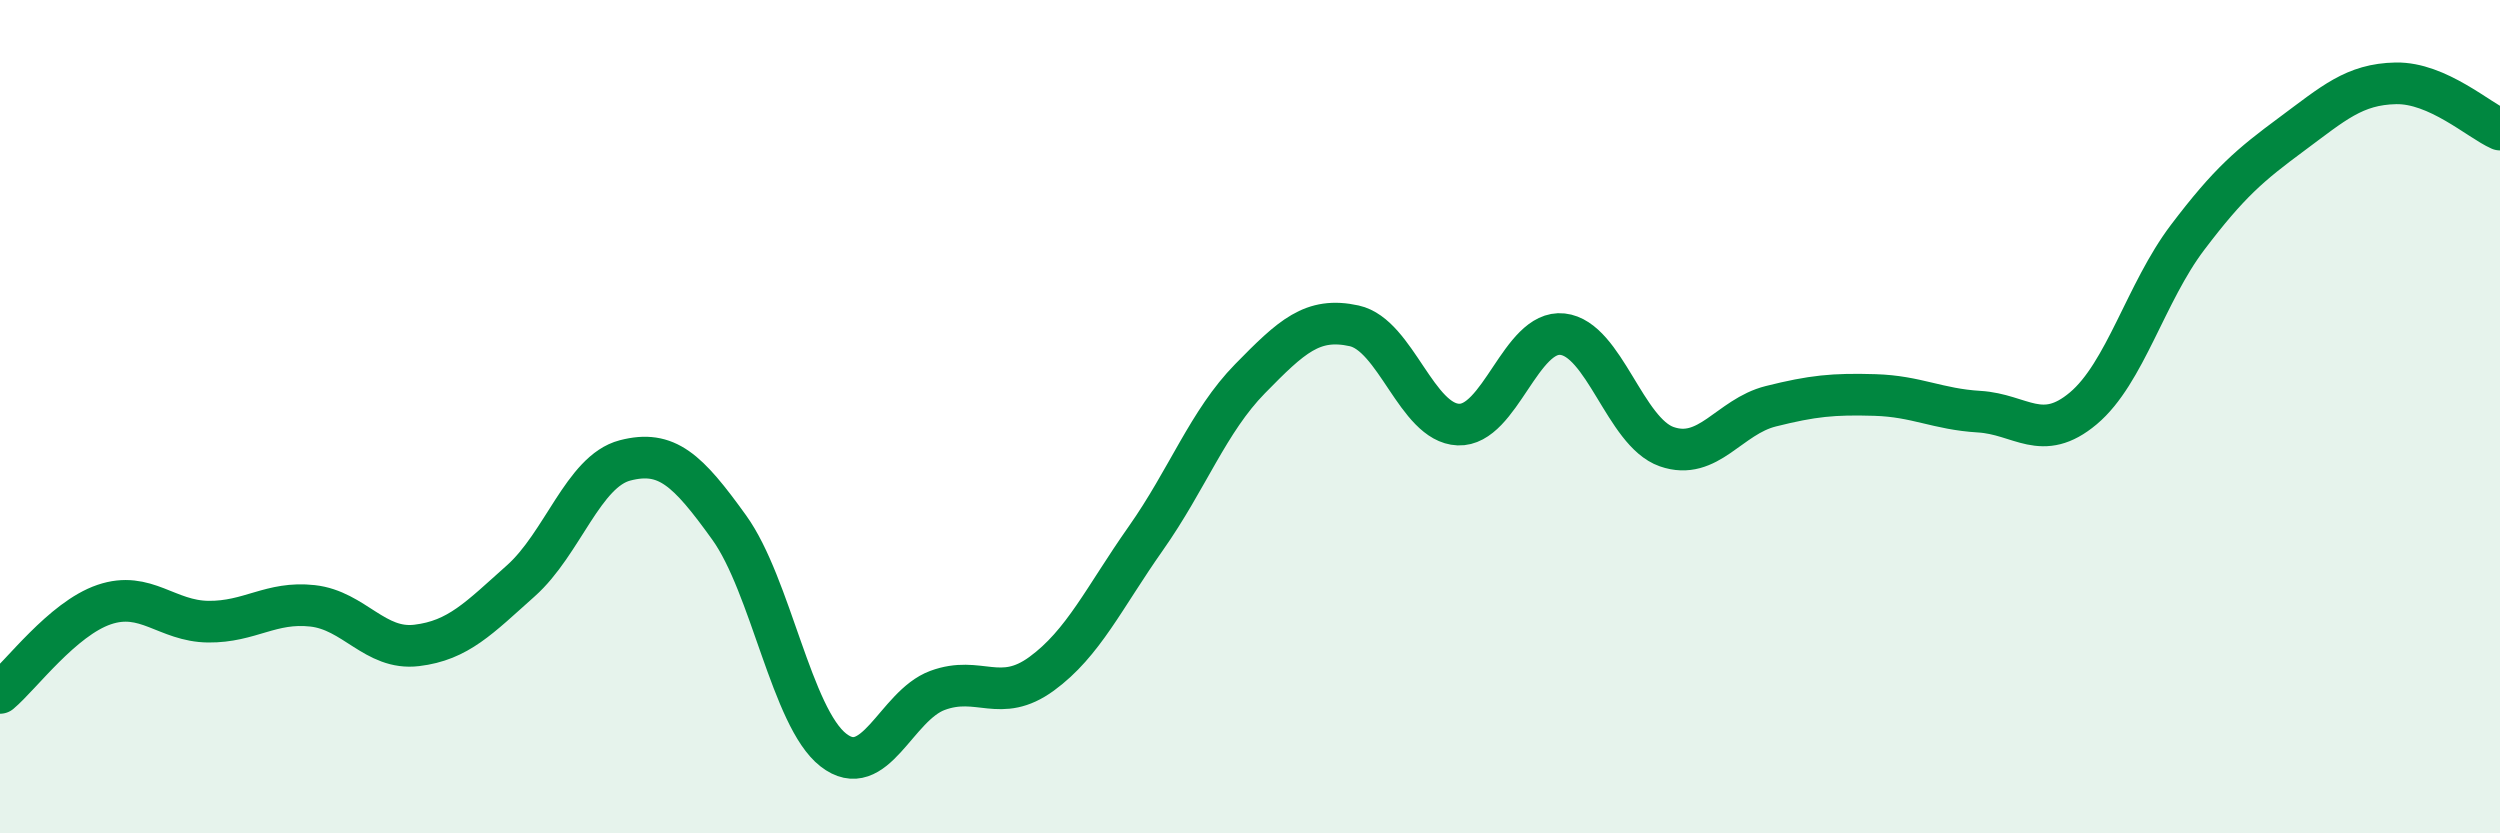 
    <svg width="60" height="20" viewBox="0 0 60 20" xmlns="http://www.w3.org/2000/svg">
      <path
        d="M 0,16.63 C 0.5,16.21 1.5,14.85 2.5,14.51 C 3.5,14.17 4,14.91 5,14.92 C 6,14.93 6.5,14.43 7.5,14.54 C 8.5,14.65 9,15.61 10,15.49 C 11,15.37 11.5,14.83 12.5,13.94 C 13.5,13.05 14,11.31 15,11.05 C 16,10.79 16.5,11.27 17.5,12.66 C 18.5,14.05 19,17.22 20,18 C 21,18.78 21.5,16.94 22.5,16.57 C 23.5,16.2 24,16.9 25,16.17 C 26,15.44 26.5,14.34 27.5,12.92 C 28.5,11.5 29,10.11 30,9.09 C 31,8.07 31.5,7.6 32.5,7.82 C 33.5,8.04 34,10.15 35,10.19 C 36,10.23 36.5,7.91 37.5,8.02 C 38.5,8.13 39,10.37 40,10.72 C 41,11.07 41.5,10 42.5,9.75 C 43.5,9.5 44,9.45 45,9.48 C 46,9.51 46.5,9.82 47.5,9.88 C 48.5,9.94 49,10.64 50,9.8 C 51,8.96 51.5,7.02 52.5,5.7 C 53.5,4.38 54,3.96 55,3.22 C 56,2.48 56.5,2.02 57.5,2 C 58.5,1.98 59.5,2.89 60,3.11L60 20L0 20Z"
        fill="#008740"
        opacity="0.1"
        stroke-linecap="round"
        stroke-linejoin="round"
      />
      <path
        d="M 0,16.63 C 0.5,16.21 1.5,14.85 2.5,14.51 C 3.5,14.17 4,14.91 5,14.92 C 6,14.93 6.5,14.43 7.5,14.54 C 8.5,14.65 9,15.61 10,15.49 C 11,15.37 11.5,14.83 12.5,13.94 C 13.5,13.05 14,11.31 15,11.05 C 16,10.79 16.5,11.27 17.5,12.66 C 18.5,14.05 19,17.22 20,18 C 21,18.78 21.5,16.94 22.5,16.57 C 23.5,16.2 24,16.9 25,16.17 C 26,15.44 26.5,14.34 27.5,12.92 C 28.5,11.5 29,10.11 30,9.09 C 31,8.07 31.5,7.6 32.5,7.82 C 33.5,8.04 34,10.15 35,10.19 C 36,10.23 36.5,7.91 37.5,8.02 C 38.5,8.13 39,10.37 40,10.72 C 41,11.07 41.5,10 42.5,9.75 C 43.5,9.5 44,9.45 45,9.48 C 46,9.51 46.5,9.82 47.5,9.88 C 48.5,9.94 49,10.64 50,9.8 C 51,8.96 51.5,7.02 52.5,5.7 C 53.5,4.38 54,3.96 55,3.22 C 56,2.48 56.5,2.02 57.5,2 C 58.5,1.98 59.5,2.89 60,3.11"
        stroke="#008740"
        stroke-width="1"
        fill="none"
        stroke-linecap="round"
        stroke-linejoin="round"
      />
    </svg>
  